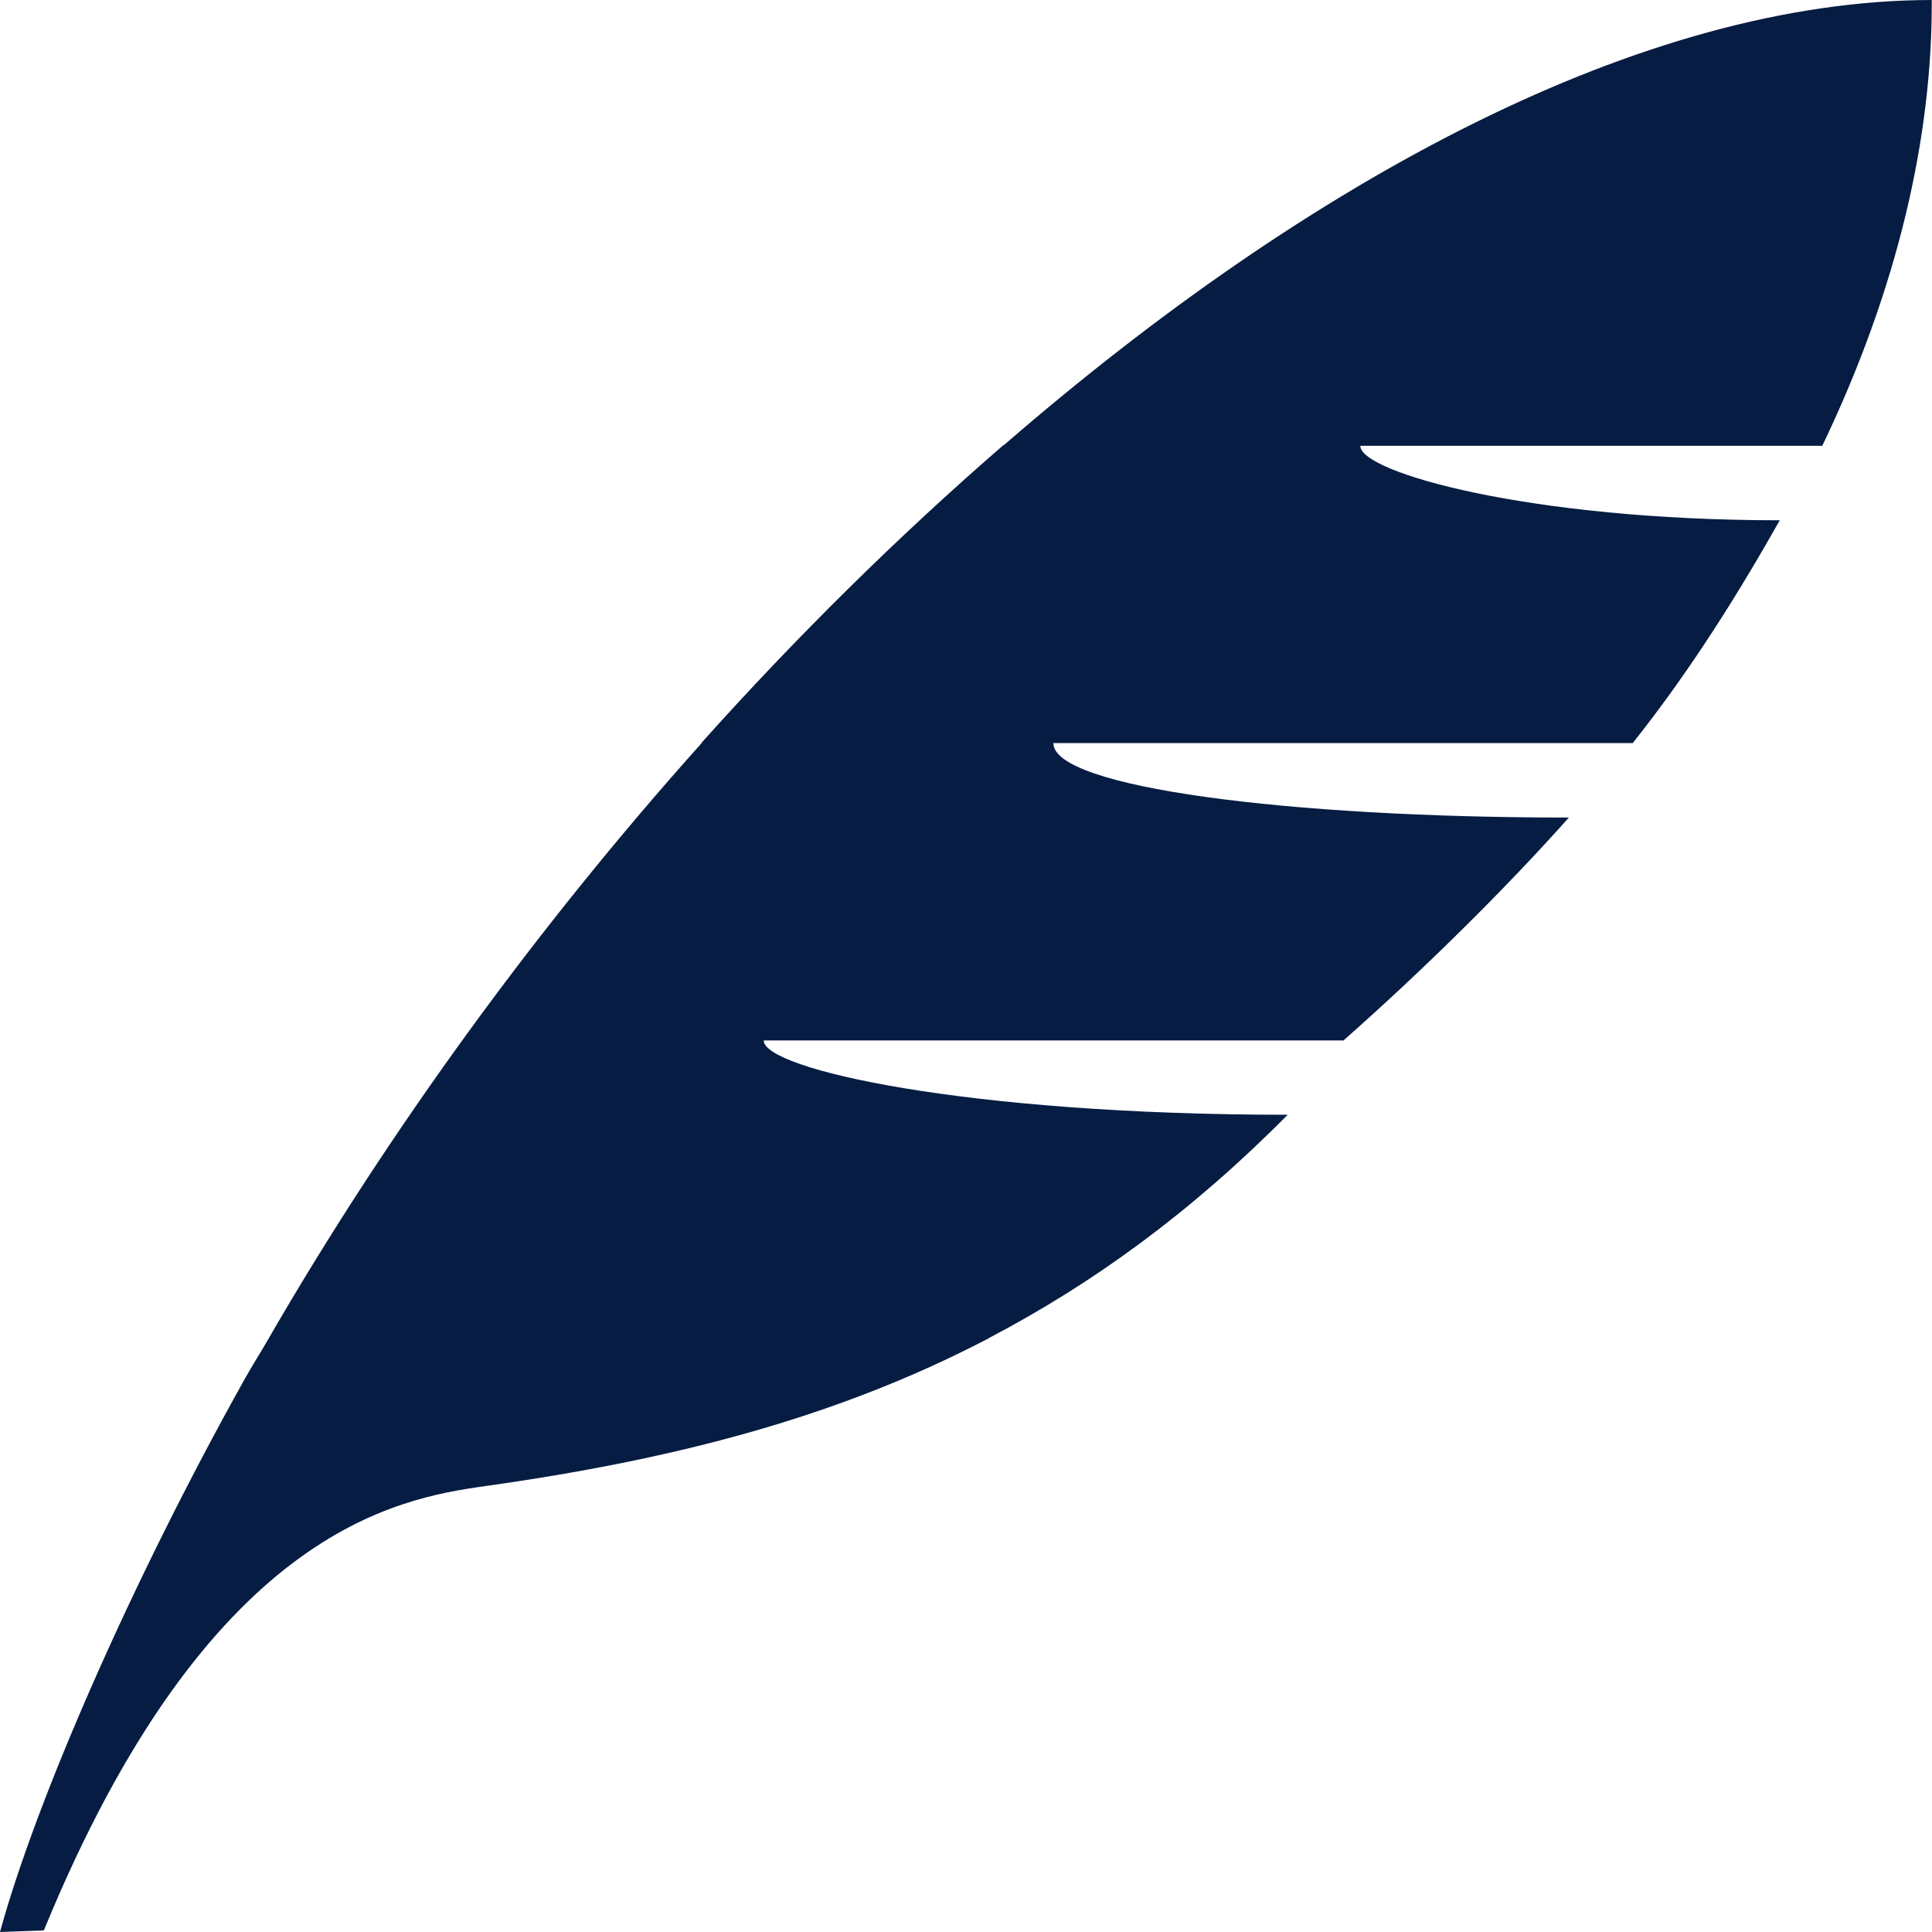 <?xml version="1.0" encoding="UTF-8"?> <svg xmlns="http://www.w3.org/2000/svg" width="24" height="24" viewBox="0 0 24 24" fill="none"><path d="M8.716 9.231C6.67 11.515 4.83 14.048 3.344 16.615C5.604 17.228 8.899 16.966 12.297 16.615C13.583 15.94 14.801 15.056 15.996 13.848C11.996 13.848 9.487 13.281 9.487 12.925H16.689C17.69 12.042 18.713 11.028 19.489 10.156C15.994 10.156 13.086 9.781 13.086 9.233C11.999 8.31 11.443 8.598 8.711 9.231" fill="#061C42"></path><path d="M12.455 5.538C11.162 6.659 9.903 7.9 8.711 9.231H20.282C21.005 8.324 21.609 7.349 22.109 6.463C18.99 6.463 16.899 5.867 16.899 5.54C16.358 4.617 14.177 4.617 12.455 5.538Z" fill="#061C42"></path><path d="M24.001 0C20.423 0 16.288 2.217 12.461 5.538H22.637C23.581 3.57 24.005 1.688 23.997 0.002L24.001 0Z" fill="#061C42"></path><path d="M3.345 16.615C3.243 16.791 3.132 16.966 3.034 17.141C1.633 19.65 0.449 22.363 0 24L0.545 23.98C2.579 19.018 4.92 18.616 6.033 18.46C8.394 18.128 10.418 17.602 12.299 16.616H3.346L3.345 16.615Z" fill="#061C42"></path></svg> 
